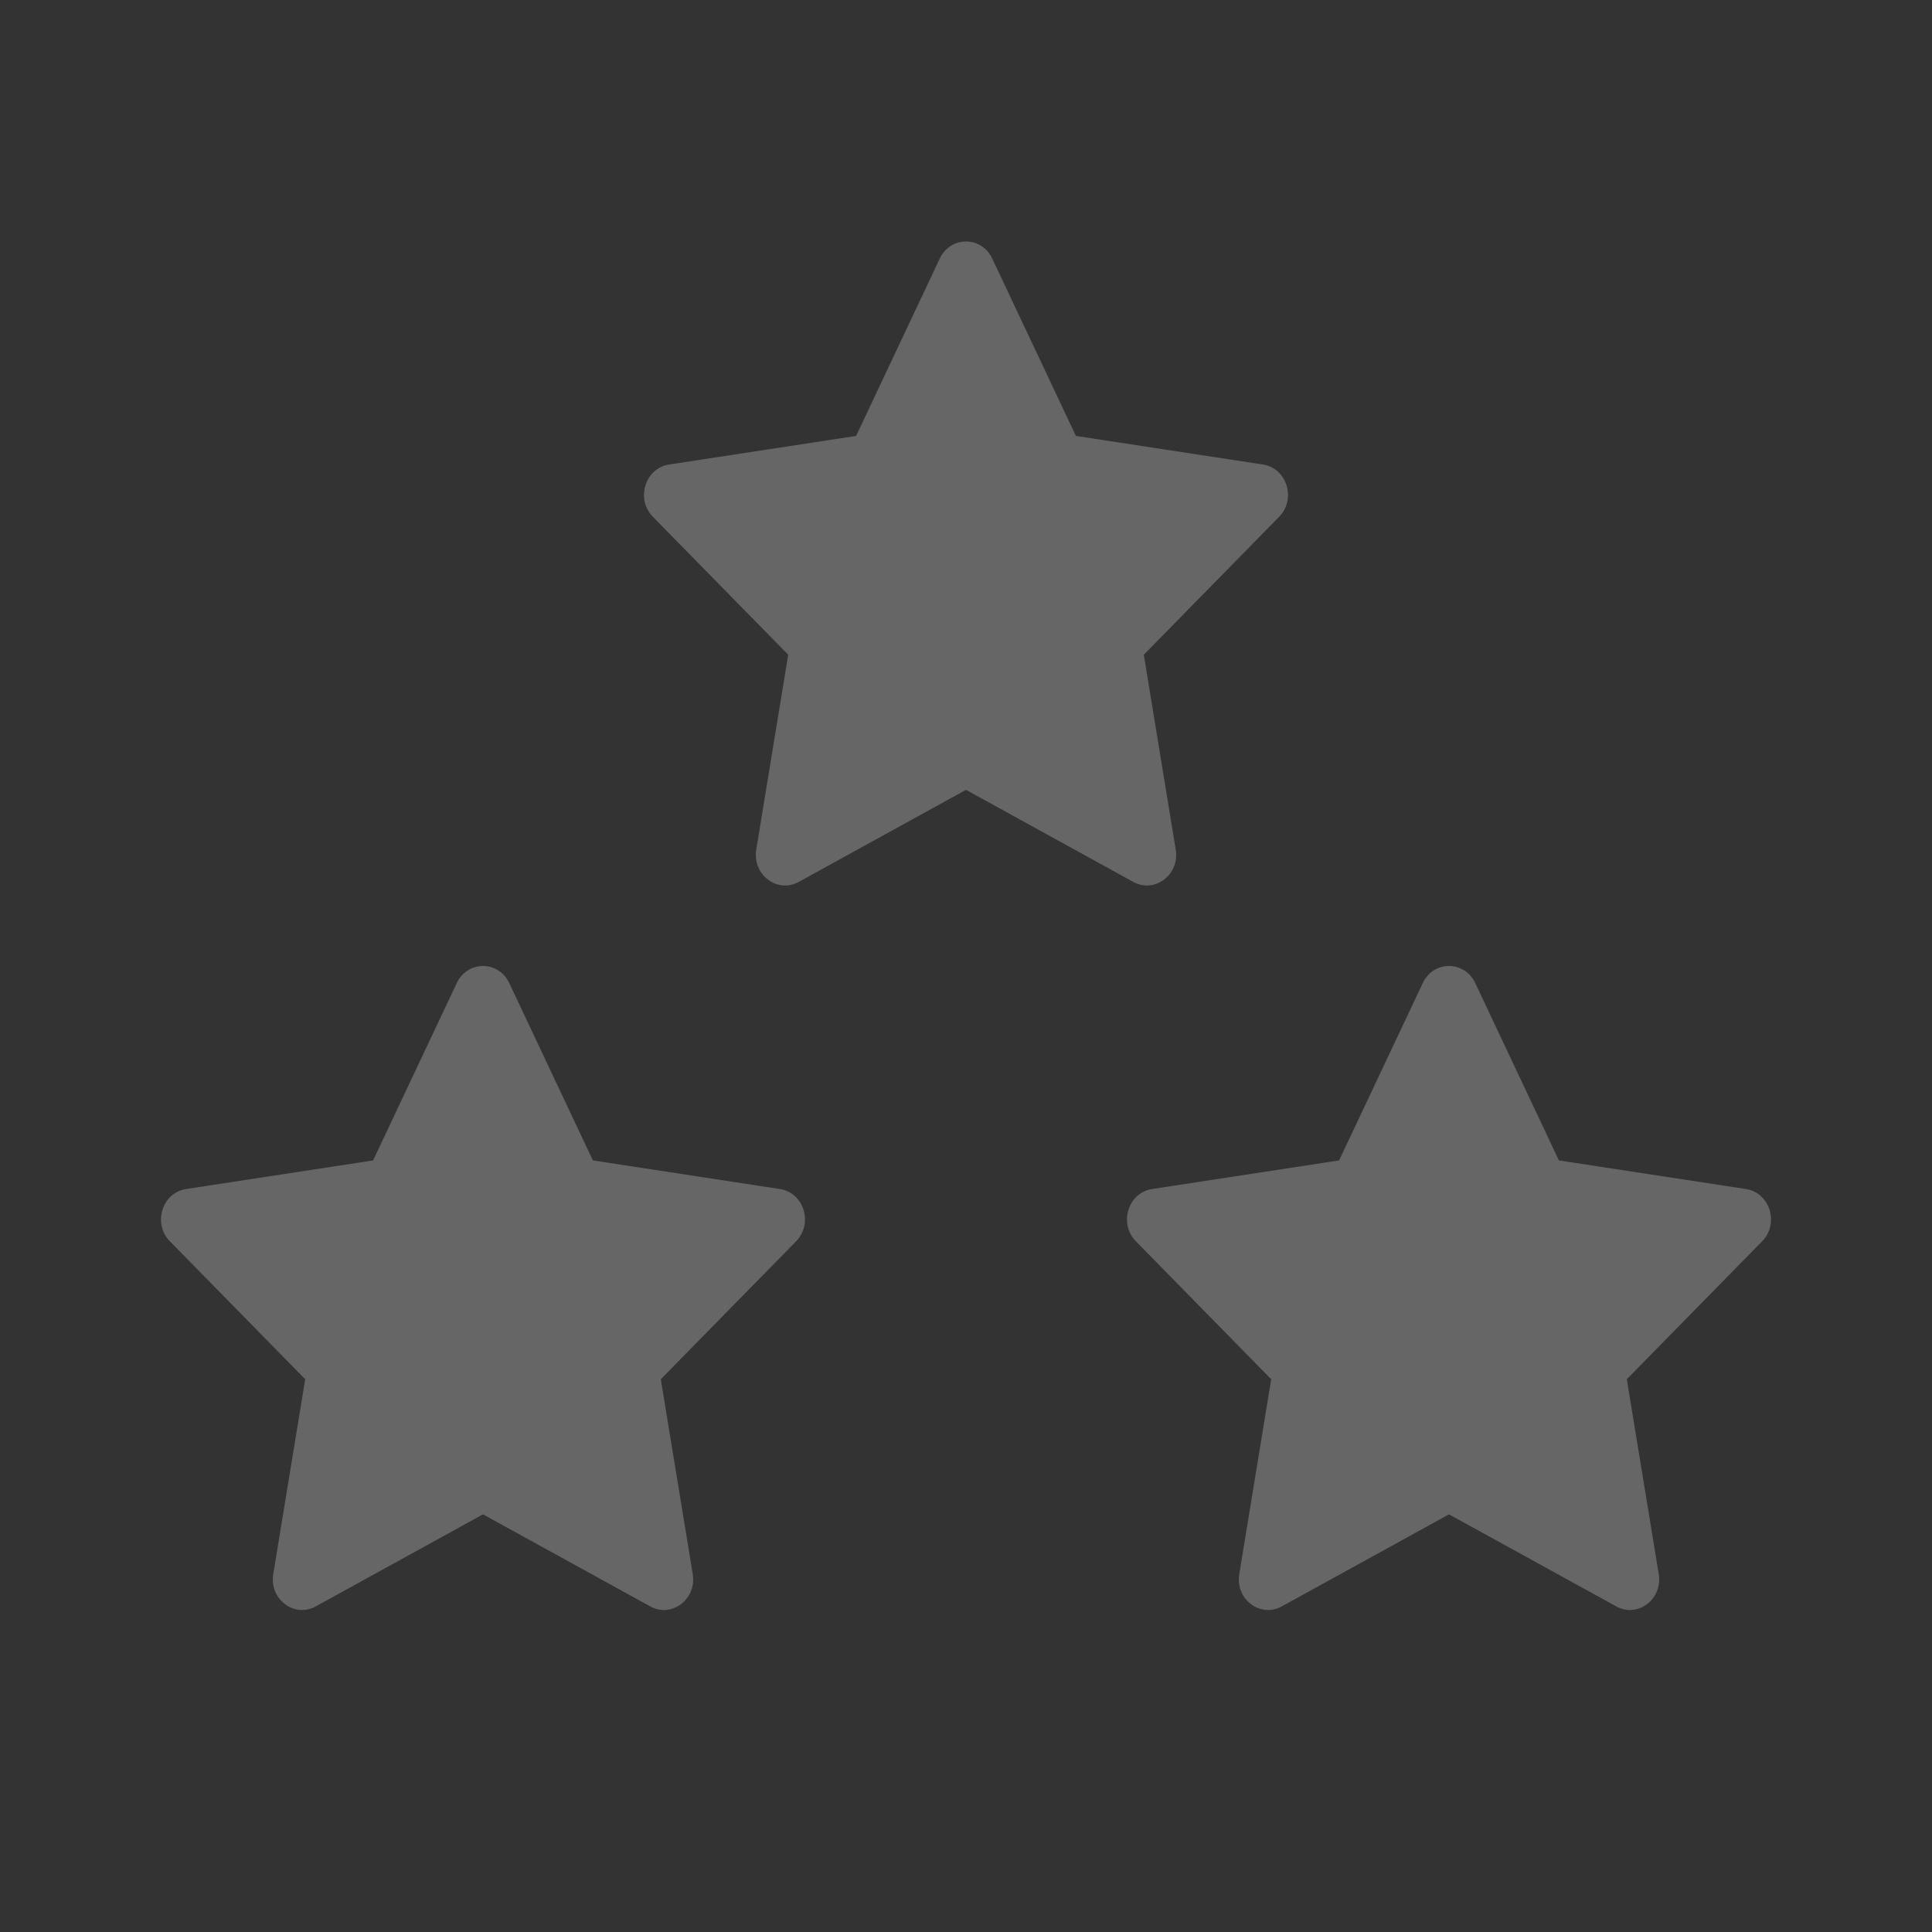 <svg width="302" height="302" viewBox="0 0 302 302" fill="none" xmlns="http://www.w3.org/2000/svg">
<rect x="0" y="0" width="302" height="302" fill="#333333" stroke="none"/>
<path d="M58.323 181.39L71.398 153.669C73.076 150.11 77.925 150.11 79.603 153.669L92.677 181.39L121.915 185.863C125.666 186.437 127.161 191.263 124.446 194.032L103.293 215.595L108.285 246.058C108.926 249.97 105.003 252.953 101.646 251.105L75.5 236.715L49.355 251.105C45.998 252.953 42.074 249.97 42.715 246.058L47.708 215.595L26.555 194.032C23.839 191.263 25.334 186.437 29.086 185.863L58.323 181.39Z" fill="white" fill-opacity="0.25"/>
<path d="M209.323 181.39L222.398 153.669C224.075 150.11 228.925 150.11 230.602 153.669L243.678 181.39L272.915 185.863C276.666 186.437 278.161 191.263 275.446 194.032L254.293 215.595L259.285 246.058C259.926 249.97 256.003 252.953 252.646 251.105L226.5 236.715L200.354 251.105C196.997 252.953 193.074 249.97 193.716 246.058L198.707 215.595L177.555 194.032C174.839 191.263 176.334 186.437 180.085 185.863L209.323 181.39Z" fill="white" fill-opacity="0.25"/>
<path d="M133.823 68.141L146.898 40.419C148.576 36.86 153.425 36.86 155.102 40.419L168.178 68.141L197.415 72.613C201.166 73.187 202.661 78.013 199.946 80.782L178.793 102.345L183.785 132.808C184.427 136.72 180.503 139.703 177.146 137.855L151 123.465L124.855 137.855C121.498 139.703 117.574 136.72 118.215 132.808L123.208 102.345L102.055 80.782C99.339 78.013 100.834 73.187 104.586 72.613L133.823 68.141Z" fill="white" fill-opacity="0.25"/>
</svg>
